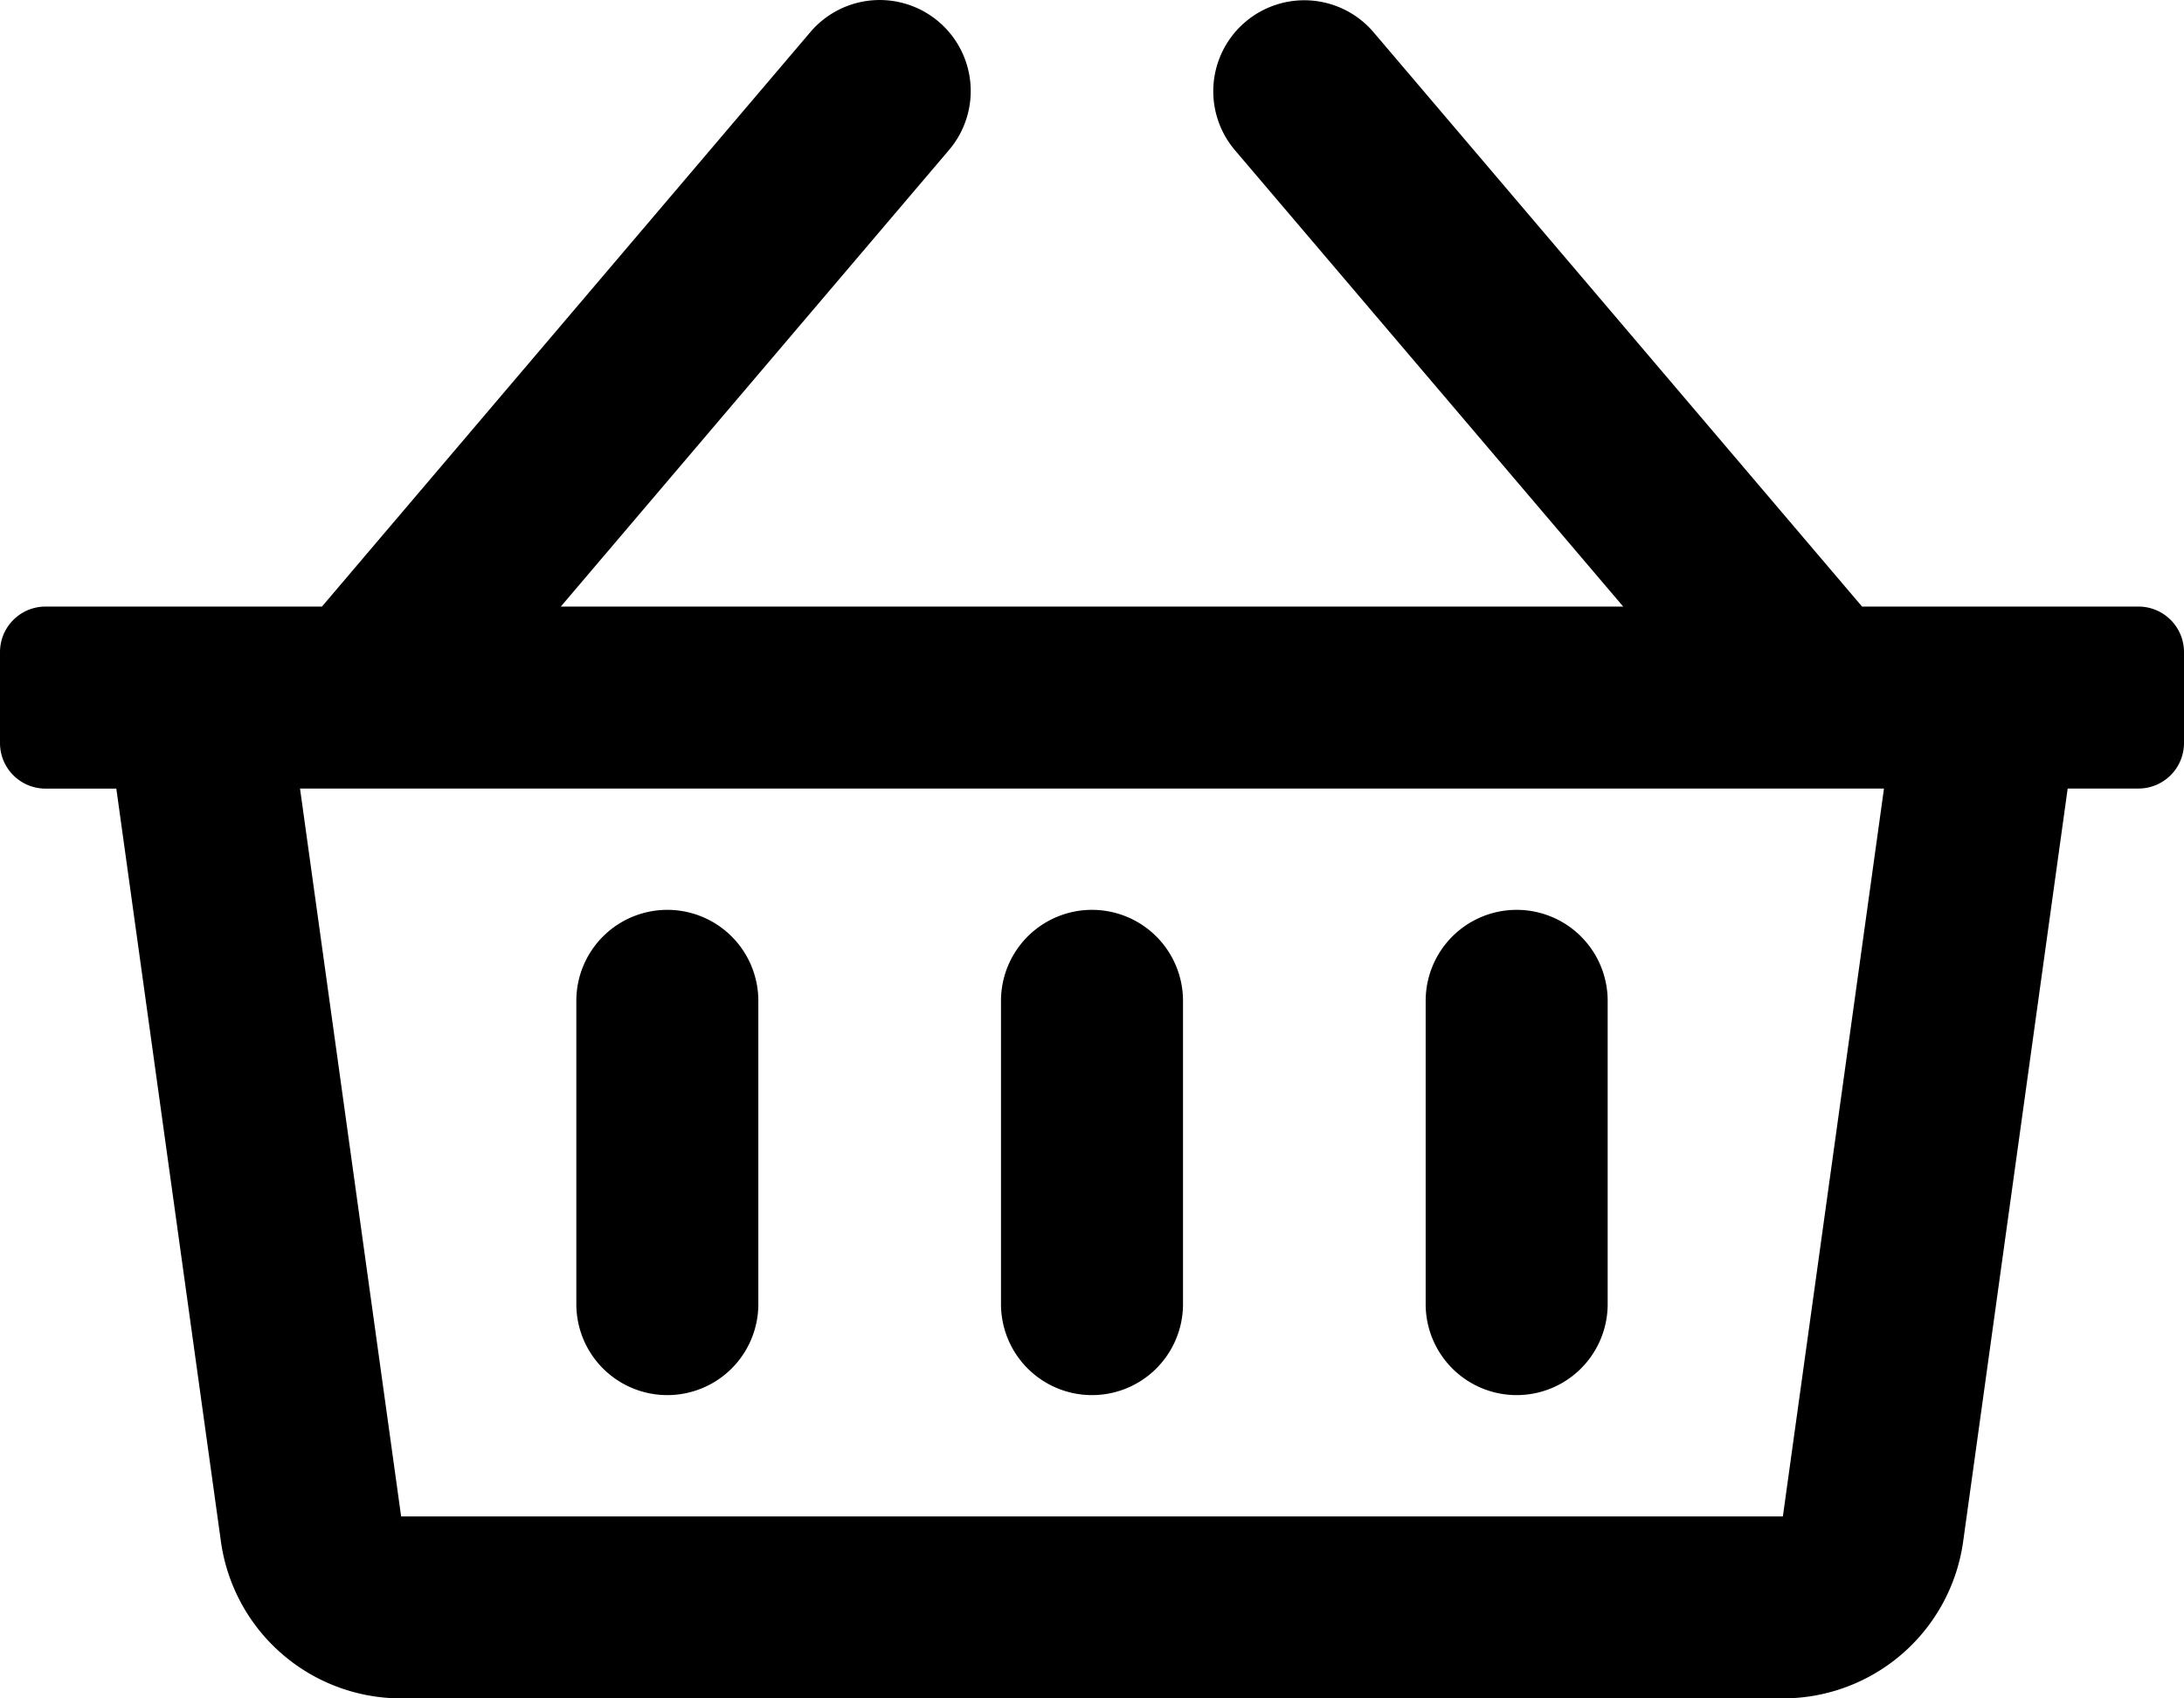 <svg xmlns="http://www.w3.org/2000/svg" width="27" height="21" viewBox="0 0 27 21">
  <path id="icon-cart" d="M26.438-12H23.02l-6.038-7.1a1.125,1.125,0,0,0-1.586-.129,1.125,1.125,0,0,0-.129,1.586L20.067-12H6.933l4.8-5.646a1.125,1.125,0,0,0-.129-1.586,1.125,1.125,0,0,0-1.586.129L3.98-12H.563A.563.563,0,0,0,0-11.437v1.125a.563.563,0,0,0,.563.563h.875L2.731-.441A2.25,2.25,0,0,0,4.959,1.5H22.041A2.25,2.25,0,0,0,24.27-.441L25.562-9.75h.875A.563.563,0,0,0,27-10.312v-1.125A.563.563,0,0,0,26.438-12ZM22.041-.75H4.959l-1.25-9H23.291ZM14.625-7.125A1.125,1.125,0,0,0,13.5-8.25a1.125,1.125,0,0,0-1.125,1.125v3.75A1.125,1.125,0,0,0,13.5-2.25a1.125,1.125,0,0,0,1.125-1.125Zm5.25,0A1.125,1.125,0,0,0,18.75-8.25a1.125,1.125,0,0,0-1.125,1.125v3.75A1.125,1.125,0,0,0,18.75-2.25a1.125,1.125,0,0,0,1.125-1.125Zm-10.5,0A1.125,1.125,0,0,0,8.25-8.25,1.125,1.125,0,0,0,7.125-7.125v3.75A1.125,1.125,0,0,0,8.25-2.25,1.125,1.125,0,0,0,9.375-3.375Z" transform="translate(0 19.5)"/>
</svg>
